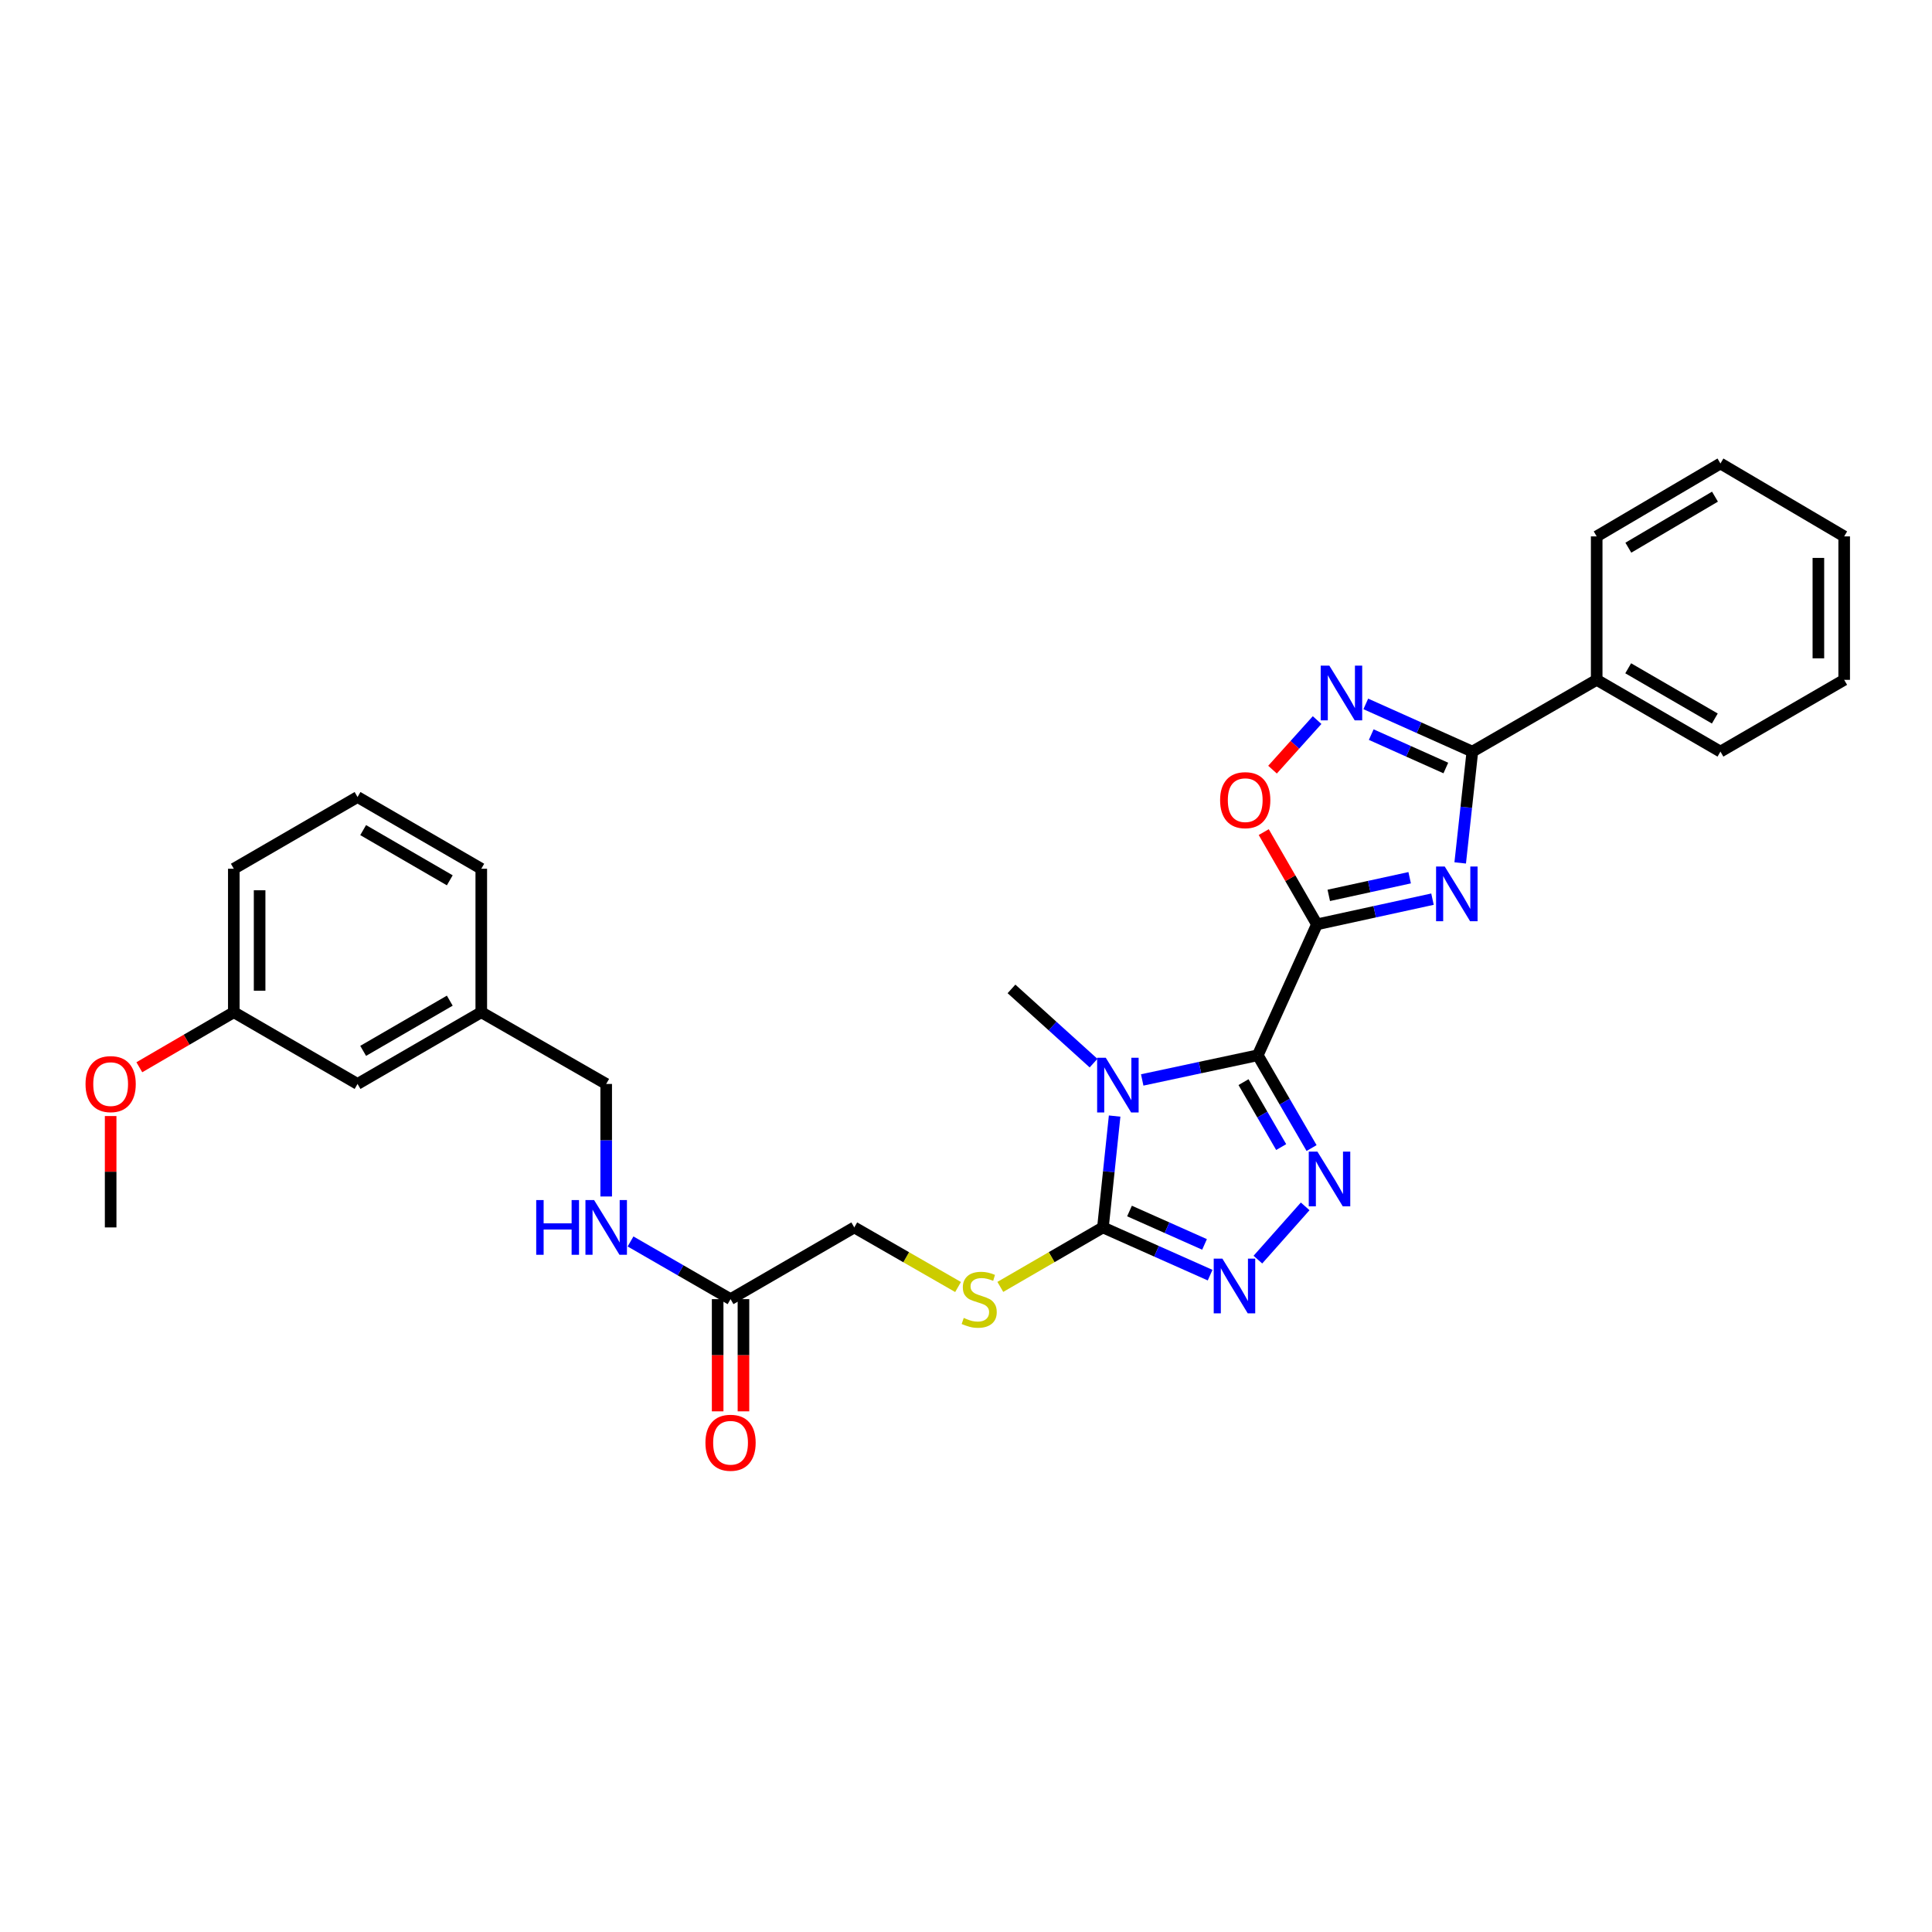 <?xml version='1.0' encoding='iso-8859-1'?>
<svg version='1.1' baseProfile='full'
              xmlns='http://www.w3.org/2000/svg'
                      xmlns:rdkit='http://www.rdkit.org/xml'
                      xmlns:xlink='http://www.w3.org/1999/xlink'
                  xml:space='preserve'
width='1000px' height='1000px' viewBox='0 0 1000 1000'>
<!-- END OF HEADER -->
<rect style='opacity:1.0;fill:#FFFFFF;stroke:none' width='1000' height='1000' x='0' y='0'> </rect>
<path class='bond-0' d='M 651.017,546.203 L 681.646,478.445' style='fill:none;fill-rule:evenodd;stroke:#000000;stroke-width:6px;stroke-linecap:butt;stroke-linejoin:miter;stroke-opacity:1' />
<path class='bond-1' d='M 651.017,546.203 L 621.111,552.589' style='fill:none;fill-rule:evenodd;stroke:#000000;stroke-width:6px;stroke-linecap:butt;stroke-linejoin:miter;stroke-opacity:1' />
<path class='bond-1' d='M 621.111,552.589 L 591.205,558.976' style='fill:none;fill-rule:evenodd;stroke:#0000FF;stroke-width:6px;stroke-linecap:butt;stroke-linejoin:miter;stroke-opacity:1' />
<path class='bond-3' d='M 651.017,546.203 L 664.943,570.217' style='fill:none;fill-rule:evenodd;stroke:#000000;stroke-width:6px;stroke-linecap:butt;stroke-linejoin:miter;stroke-opacity:1' />
<path class='bond-3' d='M 664.943,570.217 L 678.868,594.232' style='fill:none;fill-rule:evenodd;stroke:#0000FF;stroke-width:6px;stroke-linecap:butt;stroke-linejoin:miter;stroke-opacity:1' />
<path class='bond-3' d='M 643.641,560.107 L 653.389,576.917' style='fill:none;fill-rule:evenodd;stroke:#000000;stroke-width:6px;stroke-linecap:butt;stroke-linejoin:miter;stroke-opacity:1' />
<path class='bond-3' d='M 653.389,576.917 L 663.137,593.727' style='fill:none;fill-rule:evenodd;stroke:#0000FF;stroke-width:6px;stroke-linecap:butt;stroke-linejoin:miter;stroke-opacity:1' />
<path class='bond-2' d='M 681.646,478.445 L 711.551,471.923' style='fill:none;fill-rule:evenodd;stroke:#000000;stroke-width:6px;stroke-linecap:butt;stroke-linejoin:miter;stroke-opacity:1' />
<path class='bond-2' d='M 711.551,471.923 L 741.455,465.402' style='fill:none;fill-rule:evenodd;stroke:#0000FF;stroke-width:6px;stroke-linecap:butt;stroke-linejoin:miter;stroke-opacity:1' />
<path class='bond-2' d='M 687.772,463.44 L 708.705,458.875' style='fill:none;fill-rule:evenodd;stroke:#000000;stroke-width:6px;stroke-linecap:butt;stroke-linejoin:miter;stroke-opacity:1' />
<path class='bond-2' d='M 708.705,458.875 L 729.638,454.309' style='fill:none;fill-rule:evenodd;stroke:#0000FF;stroke-width:6px;stroke-linecap:butt;stroke-linejoin:miter;stroke-opacity:1' />
<path class='bond-8' d='M 681.646,478.445 L 667.877,454.571' style='fill:none;fill-rule:evenodd;stroke:#000000;stroke-width:6px;stroke-linecap:butt;stroke-linejoin:miter;stroke-opacity:1' />
<path class='bond-8' d='M 667.877,454.571 L 654.108,430.696' style='fill:none;fill-rule:evenodd;stroke:#FF0000;stroke-width:6px;stroke-linecap:butt;stroke-linejoin:miter;stroke-opacity:1' />
<path class='bond-4' d='M 576.932,577.677 L 573.904,606.495' style='fill:none;fill-rule:evenodd;stroke:#0000FF;stroke-width:6px;stroke-linecap:butt;stroke-linejoin:miter;stroke-opacity:1' />
<path class='bond-4' d='M 573.904,606.495 L 570.876,635.314' style='fill:none;fill-rule:evenodd;stroke:#000000;stroke-width:6px;stroke-linecap:butt;stroke-linejoin:miter;stroke-opacity:1' />
<path class='bond-15' d='M 566.018,550.272 L 544.782,531.064' style='fill:none;fill-rule:evenodd;stroke:#0000FF;stroke-width:6px;stroke-linecap:butt;stroke-linejoin:miter;stroke-opacity:1' />
<path class='bond-15' d='M 544.782,531.064 L 523.545,511.856' style='fill:none;fill-rule:evenodd;stroke:#000000;stroke-width:6px;stroke-linecap:butt;stroke-linejoin:miter;stroke-opacity:1' />
<path class='bond-6' d='M 755.797,446.644 L 758.944,417.837' style='fill:none;fill-rule:evenodd;stroke:#0000FF;stroke-width:6px;stroke-linecap:butt;stroke-linejoin:miter;stroke-opacity:1' />
<path class='bond-6' d='M 758.944,417.837 L 762.091,389.029' style='fill:none;fill-rule:evenodd;stroke:#000000;stroke-width:6px;stroke-linecap:butt;stroke-linejoin:miter;stroke-opacity:1' />
<path class='bond-5' d='M 675.561,624.419 L 651.078,651.982' style='fill:none;fill-rule:evenodd;stroke:#0000FF;stroke-width:6px;stroke-linecap:butt;stroke-linejoin:miter;stroke-opacity:1' />
<path class='bond-9' d='M 570.876,635.314 L 544.321,650.707' style='fill:none;fill-rule:evenodd;stroke:#000000;stroke-width:6px;stroke-linecap:butt;stroke-linejoin:miter;stroke-opacity:1' />
<path class='bond-9' d='M 544.321,650.707 L 517.766,666.099' style='fill:none;fill-rule:evenodd;stroke:#CCCC00;stroke-width:6px;stroke-linecap:butt;stroke-linejoin:miter;stroke-opacity:1' />
<path class='bond-30' d='M 570.876,635.314 L 598.616,647.664' style='fill:none;fill-rule:evenodd;stroke:#000000;stroke-width:6px;stroke-linecap:butt;stroke-linejoin:miter;stroke-opacity:1' />
<path class='bond-30' d='M 598.616,647.664 L 626.357,660.013' style='fill:none;fill-rule:evenodd;stroke:#0000FF;stroke-width:6px;stroke-linecap:butt;stroke-linejoin:miter;stroke-opacity:1' />
<path class='bond-30' d='M 584.63,626.818 L 604.048,635.463' style='fill:none;fill-rule:evenodd;stroke:#000000;stroke-width:6px;stroke-linecap:butt;stroke-linejoin:miter;stroke-opacity:1' />
<path class='bond-30' d='M 604.048,635.463 L 623.466,644.107' style='fill:none;fill-rule:evenodd;stroke:#0000FF;stroke-width:6px;stroke-linecap:butt;stroke-linejoin:miter;stroke-opacity:1' />
<path class='bond-11' d='M 762.091,389.029 L 826.443,351.886' style='fill:none;fill-rule:evenodd;stroke:#000000;stroke-width:6px;stroke-linecap:butt;stroke-linejoin:miter;stroke-opacity:1' />
<path class='bond-31' d='M 762.091,389.029 L 734.51,376.685' style='fill:none;fill-rule:evenodd;stroke:#000000;stroke-width:6px;stroke-linecap:butt;stroke-linejoin:miter;stroke-opacity:1' />
<path class='bond-31' d='M 734.51,376.685 L 706.929,364.342' style='fill:none;fill-rule:evenodd;stroke:#0000FF;stroke-width:6px;stroke-linecap:butt;stroke-linejoin:miter;stroke-opacity:1' />
<path class='bond-31' d='M 748.361,397.517 L 729.054,388.876' style='fill:none;fill-rule:evenodd;stroke:#000000;stroke-width:6px;stroke-linecap:butt;stroke-linejoin:miter;stroke-opacity:1' />
<path class='bond-31' d='M 729.054,388.876 L 709.748,380.235' style='fill:none;fill-rule:evenodd;stroke:#0000FF;stroke-width:6px;stroke-linecap:butt;stroke-linejoin:miter;stroke-opacity:1' />
<path class='bond-7' d='M 681.732,372.714 L 670.194,385.541' style='fill:none;fill-rule:evenodd;stroke:#0000FF;stroke-width:6px;stroke-linecap:butt;stroke-linejoin:miter;stroke-opacity:1' />
<path class='bond-7' d='M 670.194,385.541 L 658.657,398.368' style='fill:none;fill-rule:evenodd;stroke:#FF0000;stroke-width:6px;stroke-linecap:butt;stroke-linejoin:miter;stroke-opacity:1' />
<path class='bond-14' d='M 495.892,666.153 L 469.032,650.733' style='fill:none;fill-rule:evenodd;stroke:#CCCC00;stroke-width:6px;stroke-linecap:butt;stroke-linejoin:miter;stroke-opacity:1' />
<path class='bond-14' d='M 469.032,650.733 L 442.172,635.314' style='fill:none;fill-rule:evenodd;stroke:#000000;stroke-width:6px;stroke-linecap:butt;stroke-linejoin:miter;stroke-opacity:1' />
<path class='bond-10' d='M 378.132,672.435 L 442.172,635.314' style='fill:none;fill-rule:evenodd;stroke:#000000;stroke-width:6px;stroke-linecap:butt;stroke-linejoin:miter;stroke-opacity:1' />
<path class='bond-12' d='M 378.132,672.435 L 352.247,657.507' style='fill:none;fill-rule:evenodd;stroke:#000000;stroke-width:6px;stroke-linecap:butt;stroke-linejoin:miter;stroke-opacity:1' />
<path class='bond-12' d='M 352.247,657.507 L 326.363,642.579' style='fill:none;fill-rule:evenodd;stroke:#0000FF;stroke-width:6px;stroke-linecap:butt;stroke-linejoin:miter;stroke-opacity:1' />
<path class='bond-13' d='M 371.454,672.435 L 371.454,701.472' style='fill:none;fill-rule:evenodd;stroke:#000000;stroke-width:6px;stroke-linecap:butt;stroke-linejoin:miter;stroke-opacity:1' />
<path class='bond-13' d='M 371.454,701.472 L 371.454,730.509' style='fill:none;fill-rule:evenodd;stroke:#FF0000;stroke-width:6px;stroke-linecap:butt;stroke-linejoin:miter;stroke-opacity:1' />
<path class='bond-13' d='M 384.81,672.435 L 384.81,701.472' style='fill:none;fill-rule:evenodd;stroke:#000000;stroke-width:6px;stroke-linecap:butt;stroke-linejoin:miter;stroke-opacity:1' />
<path class='bond-13' d='M 384.81,701.472 L 384.81,730.509' style='fill:none;fill-rule:evenodd;stroke:#FF0000;stroke-width:6px;stroke-linecap:butt;stroke-linejoin:miter;stroke-opacity:1' />
<path class='bond-22' d='M 826.443,351.886 L 890.498,389.029' style='fill:none;fill-rule:evenodd;stroke:#000000;stroke-width:6px;stroke-linecap:butt;stroke-linejoin:miter;stroke-opacity:1' />
<path class='bond-22' d='M 842.751,345.904 L 887.589,371.904' style='fill:none;fill-rule:evenodd;stroke:#000000;stroke-width:6px;stroke-linecap:butt;stroke-linejoin:miter;stroke-opacity:1' />
<path class='bond-23' d='M 826.443,351.886 L 826.443,277.636' style='fill:none;fill-rule:evenodd;stroke:#000000;stroke-width:6px;stroke-linecap:butt;stroke-linejoin:miter;stroke-opacity:1' />
<path class='bond-16' d='M 313.765,619.298 L 313.765,590.174' style='fill:none;fill-rule:evenodd;stroke:#0000FF;stroke-width:6px;stroke-linecap:butt;stroke-linejoin:miter;stroke-opacity:1' />
<path class='bond-16' d='M 313.765,590.174 L 313.765,561.05' style='fill:none;fill-rule:evenodd;stroke:#000000;stroke-width:6px;stroke-linecap:butt;stroke-linejoin:miter;stroke-opacity:1' />
<path class='bond-18' d='M 313.765,561.05 L 249.109,523.928' style='fill:none;fill-rule:evenodd;stroke:#000000;stroke-width:6px;stroke-linecap:butt;stroke-linejoin:miter;stroke-opacity:1' />
<path class='bond-17' d='M 185.062,561.05 L 249.109,523.928' style='fill:none;fill-rule:evenodd;stroke:#000000;stroke-width:6px;stroke-linecap:butt;stroke-linejoin:miter;stroke-opacity:1' />
<path class='bond-17' d='M 187.972,543.926 L 232.805,517.941' style='fill:none;fill-rule:evenodd;stroke:#000000;stroke-width:6px;stroke-linecap:butt;stroke-linejoin:miter;stroke-opacity:1' />
<path class='bond-19' d='M 185.062,561.05 L 121.022,523.928' style='fill:none;fill-rule:evenodd;stroke:#000000;stroke-width:6px;stroke-linecap:butt;stroke-linejoin:miter;stroke-opacity:1' />
<path class='bond-24' d='M 249.109,523.928 L 249.109,449.664' style='fill:none;fill-rule:evenodd;stroke:#000000;stroke-width:6px;stroke-linecap:butt;stroke-linejoin:miter;stroke-opacity:1' />
<path class='bond-20' d='M 121.022,523.928 L 96.568,538.167' style='fill:none;fill-rule:evenodd;stroke:#000000;stroke-width:6px;stroke-linecap:butt;stroke-linejoin:miter;stroke-opacity:1' />
<path class='bond-20' d='M 96.568,538.167 L 72.115,552.406' style='fill:none;fill-rule:evenodd;stroke:#FF0000;stroke-width:6px;stroke-linecap:butt;stroke-linejoin:miter;stroke-opacity:1' />
<path class='bond-33' d='M 121.022,523.928 L 121.022,449.664' style='fill:none;fill-rule:evenodd;stroke:#000000;stroke-width:6px;stroke-linecap:butt;stroke-linejoin:miter;stroke-opacity:1' />
<path class='bond-33' d='M 134.377,512.789 L 134.377,460.803' style='fill:none;fill-rule:evenodd;stroke:#000000;stroke-width:6px;stroke-linecap:butt;stroke-linejoin:miter;stroke-opacity:1' />
<path class='bond-26' d='M 57.271,577.666 L 57.271,606.49' style='fill:none;fill-rule:evenodd;stroke:#FF0000;stroke-width:6px;stroke-linecap:butt;stroke-linejoin:miter;stroke-opacity:1' />
<path class='bond-26' d='M 57.271,606.49 L 57.271,635.314' style='fill:none;fill-rule:evenodd;stroke:#000000;stroke-width:6px;stroke-linecap:butt;stroke-linejoin:miter;stroke-opacity:1' />
<path class='bond-21' d='M 185.062,412.535 L 249.109,449.664' style='fill:none;fill-rule:evenodd;stroke:#000000;stroke-width:6px;stroke-linecap:butt;stroke-linejoin:miter;stroke-opacity:1' />
<path class='bond-21' d='M 187.971,429.659 L 232.804,455.649' style='fill:none;fill-rule:evenodd;stroke:#000000;stroke-width:6px;stroke-linecap:butt;stroke-linejoin:miter;stroke-opacity:1' />
<path class='bond-25' d='M 185.062,412.535 L 121.022,449.664' style='fill:none;fill-rule:evenodd;stroke:#000000;stroke-width:6px;stroke-linecap:butt;stroke-linejoin:miter;stroke-opacity:1' />
<path class='bond-27' d='M 890.498,389.029 L 954.545,351.886' style='fill:none;fill-rule:evenodd;stroke:#000000;stroke-width:6px;stroke-linecap:butt;stroke-linejoin:miter;stroke-opacity:1' />
<path class='bond-28' d='M 826.443,277.636 L 890.498,239.899' style='fill:none;fill-rule:evenodd;stroke:#000000;stroke-width:6px;stroke-linecap:butt;stroke-linejoin:miter;stroke-opacity:1' />
<path class='bond-28' d='M 842.83,283.483 L 887.669,257.067' style='fill:none;fill-rule:evenodd;stroke:#000000;stroke-width:6px;stroke-linecap:butt;stroke-linejoin:miter;stroke-opacity:1' />
<path class='bond-32' d='M 954.545,351.886 L 954.545,277.636' style='fill:none;fill-rule:evenodd;stroke:#000000;stroke-width:6px;stroke-linecap:butt;stroke-linejoin:miter;stroke-opacity:1' />
<path class='bond-32' d='M 941.19,340.748 L 941.19,288.773' style='fill:none;fill-rule:evenodd;stroke:#000000;stroke-width:6px;stroke-linecap:butt;stroke-linejoin:miter;stroke-opacity:1' />
<path class='bond-29' d='M 890.498,239.899 L 954.545,277.636' style='fill:none;fill-rule:evenodd;stroke:#000000;stroke-width:6px;stroke-linecap:butt;stroke-linejoin:miter;stroke-opacity:1' />
<path  class='atom-2' d='M 572.355 547.505
L 581.635 562.505
Q 582.555 563.985, 584.035 566.665
Q 585.515 569.345, 585.595 569.505
L 585.595 547.505
L 589.355 547.505
L 589.355 575.825
L 585.475 575.825
L 575.515 559.425
Q 574.355 557.505, 573.115 555.305
Q 571.915 553.105, 571.555 552.425
L 571.555 575.825
L 567.875 575.825
L 567.875 547.505
L 572.355 547.505
' fill='#0000FF'/>
<path  class='atom-3' d='M 747.788 448.496
L 757.068 463.496
Q 757.988 464.976, 759.468 467.656
Q 760.948 470.336, 761.028 470.496
L 761.028 448.496
L 764.788 448.496
L 764.788 476.816
L 760.908 476.816
L 750.948 460.416
Q 749.788 458.496, 748.548 456.296
Q 747.348 454.096, 746.988 453.416
L 746.988 476.816
L 743.308 476.816
L 743.308 448.496
L 747.788 448.496
' fill='#0000FF'/>
<path  class='atom-4' d='M 681.893 596.083
L 691.173 611.083
Q 692.093 612.563, 693.573 615.243
Q 695.053 617.923, 695.133 618.083
L 695.133 596.083
L 698.893 596.083
L 698.893 624.403
L 695.013 624.403
L 685.053 608.003
Q 683.893 606.083, 682.653 603.883
Q 681.453 601.683, 681.093 601.003
L 681.093 624.403
L 677.413 624.403
L 677.413 596.083
L 681.893 596.083
' fill='#0000FF'/>
<path  class='atom-6' d='M 632.7 651.464
L 641.98 666.464
Q 642.9 667.944, 644.38 670.624
Q 645.86 673.304, 645.94 673.464
L 645.94 651.464
L 649.7 651.464
L 649.7 679.784
L 645.82 679.784
L 635.86 663.384
Q 634.7 661.464, 633.46 659.264
Q 632.26 657.064, 631.9 656.384
L 631.9 679.784
L 628.22 679.784
L 628.22 651.464
L 632.7 651.464
' fill='#0000FF'/>
<path  class='atom-8' d='M 688.074 344.545
L 697.354 359.545
Q 698.274 361.025, 699.754 363.705
Q 701.234 366.385, 701.314 366.545
L 701.314 344.545
L 705.074 344.545
L 705.074 372.865
L 701.194 372.865
L 691.234 356.465
Q 690.074 354.545, 688.834 352.345
Q 687.634 350.145, 687.274 349.465
L 687.274 372.865
L 683.594 372.865
L 683.594 344.545
L 688.074 344.545
' fill='#0000FF'/>
<path  class='atom-9' d='M 631.525 414.158
Q 631.525 407.358, 634.885 403.558
Q 638.245 399.758, 644.525 399.758
Q 650.805 399.758, 654.165 403.558
Q 657.525 407.358, 657.525 414.158
Q 657.525 421.038, 654.125 424.958
Q 650.725 428.838, 644.525 428.838
Q 638.285 428.838, 634.885 424.958
Q 631.525 421.078, 631.525 414.158
M 644.525 425.638
Q 648.845 425.638, 651.165 422.758
Q 653.525 419.838, 653.525 414.158
Q 653.525 408.598, 651.165 405.798
Q 648.845 402.958, 644.525 402.958
Q 640.205 402.958, 637.845 405.758
Q 635.525 408.558, 635.525 414.158
Q 635.525 419.878, 637.845 422.758
Q 640.205 425.638, 644.525 425.638
' fill='#FF0000'/>
<path  class='atom-10' d='M 498.836 682.155
Q 499.156 682.275, 500.476 682.835
Q 501.796 683.395, 503.236 683.755
Q 504.716 684.075, 506.156 684.075
Q 508.836 684.075, 510.396 682.795
Q 511.956 681.475, 511.956 679.195
Q 511.956 677.635, 511.156 676.675
Q 510.396 675.715, 509.196 675.195
Q 507.996 674.675, 505.996 674.075
Q 503.476 673.315, 501.956 672.595
Q 500.476 671.875, 499.396 670.355
Q 498.356 668.835, 498.356 666.275
Q 498.356 662.715, 500.756 660.515
Q 503.196 658.315, 507.996 658.315
Q 511.276 658.315, 514.996 659.875
L 514.076 662.955
Q 510.676 661.555, 508.116 661.555
Q 505.356 661.555, 503.836 662.715
Q 502.316 663.835, 502.356 665.795
Q 502.356 667.315, 503.116 668.235
Q 503.916 669.155, 505.036 669.675
Q 506.196 670.195, 508.116 670.795
Q 510.676 671.595, 512.196 672.395
Q 513.716 673.195, 514.796 674.835
Q 515.916 676.435, 515.916 679.195
Q 515.916 683.115, 513.276 685.235
Q 510.676 687.315, 506.316 687.315
Q 503.796 687.315, 501.876 686.755
Q 499.996 686.235, 497.756 685.315
L 498.836 682.155
' fill='#CCCC00'/>
<path  class='atom-13' d='M 277.545 621.154
L 281.385 621.154
L 281.385 633.194
L 295.865 633.194
L 295.865 621.154
L 299.705 621.154
L 299.705 649.474
L 295.865 649.474
L 295.865 636.394
L 281.385 636.394
L 281.385 649.474
L 277.545 649.474
L 277.545 621.154
' fill='#0000FF'/>
<path  class='atom-13' d='M 307.505 621.154
L 316.785 636.154
Q 317.705 637.634, 319.185 640.314
Q 320.665 642.994, 320.745 643.154
L 320.745 621.154
L 324.505 621.154
L 324.505 649.474
L 320.625 649.474
L 310.665 633.074
Q 309.505 631.154, 308.265 628.954
Q 307.065 626.754, 306.705 626.074
L 306.705 649.474
L 303.025 649.474
L 303.025 621.154
L 307.505 621.154
' fill='#0000FF'/>
<path  class='atom-14' d='M 365.132 746.765
Q 365.132 739.965, 368.492 736.165
Q 371.852 732.365, 378.132 732.365
Q 384.412 732.365, 387.772 736.165
Q 391.132 739.965, 391.132 746.765
Q 391.132 753.645, 387.732 757.565
Q 384.332 761.445, 378.132 761.445
Q 371.892 761.445, 368.492 757.565
Q 365.132 753.685, 365.132 746.765
M 378.132 758.245
Q 382.452 758.245, 384.772 755.365
Q 387.132 752.445, 387.132 746.765
Q 387.132 741.205, 384.772 738.405
Q 382.452 735.565, 378.132 735.565
Q 373.812 735.565, 371.452 738.365
Q 369.132 741.165, 369.132 746.765
Q 369.132 752.485, 371.452 755.365
Q 373.812 758.245, 378.132 758.245
' fill='#FF0000'/>
<path  class='atom-21' d='M 44.271 561.13
Q 44.271 554.33, 47.631 550.53
Q 50.991 546.73, 57.271 546.73
Q 63.551 546.73, 66.911 550.53
Q 70.271 554.33, 70.271 561.13
Q 70.271 568.01, 66.871 571.93
Q 63.471 575.81, 57.271 575.81
Q 51.031 575.81, 47.631 571.93
Q 44.271 568.05, 44.271 561.13
M 57.271 572.61
Q 61.591 572.61, 63.911 569.73
Q 66.271 566.81, 66.271 561.13
Q 66.271 555.57, 63.911 552.77
Q 61.591 549.93, 57.271 549.93
Q 52.951 549.93, 50.591 552.73
Q 48.271 555.53, 48.271 561.13
Q 48.271 566.85, 50.591 569.73
Q 52.951 572.61, 57.271 572.61
' fill='#FF0000'/>
</svg>
